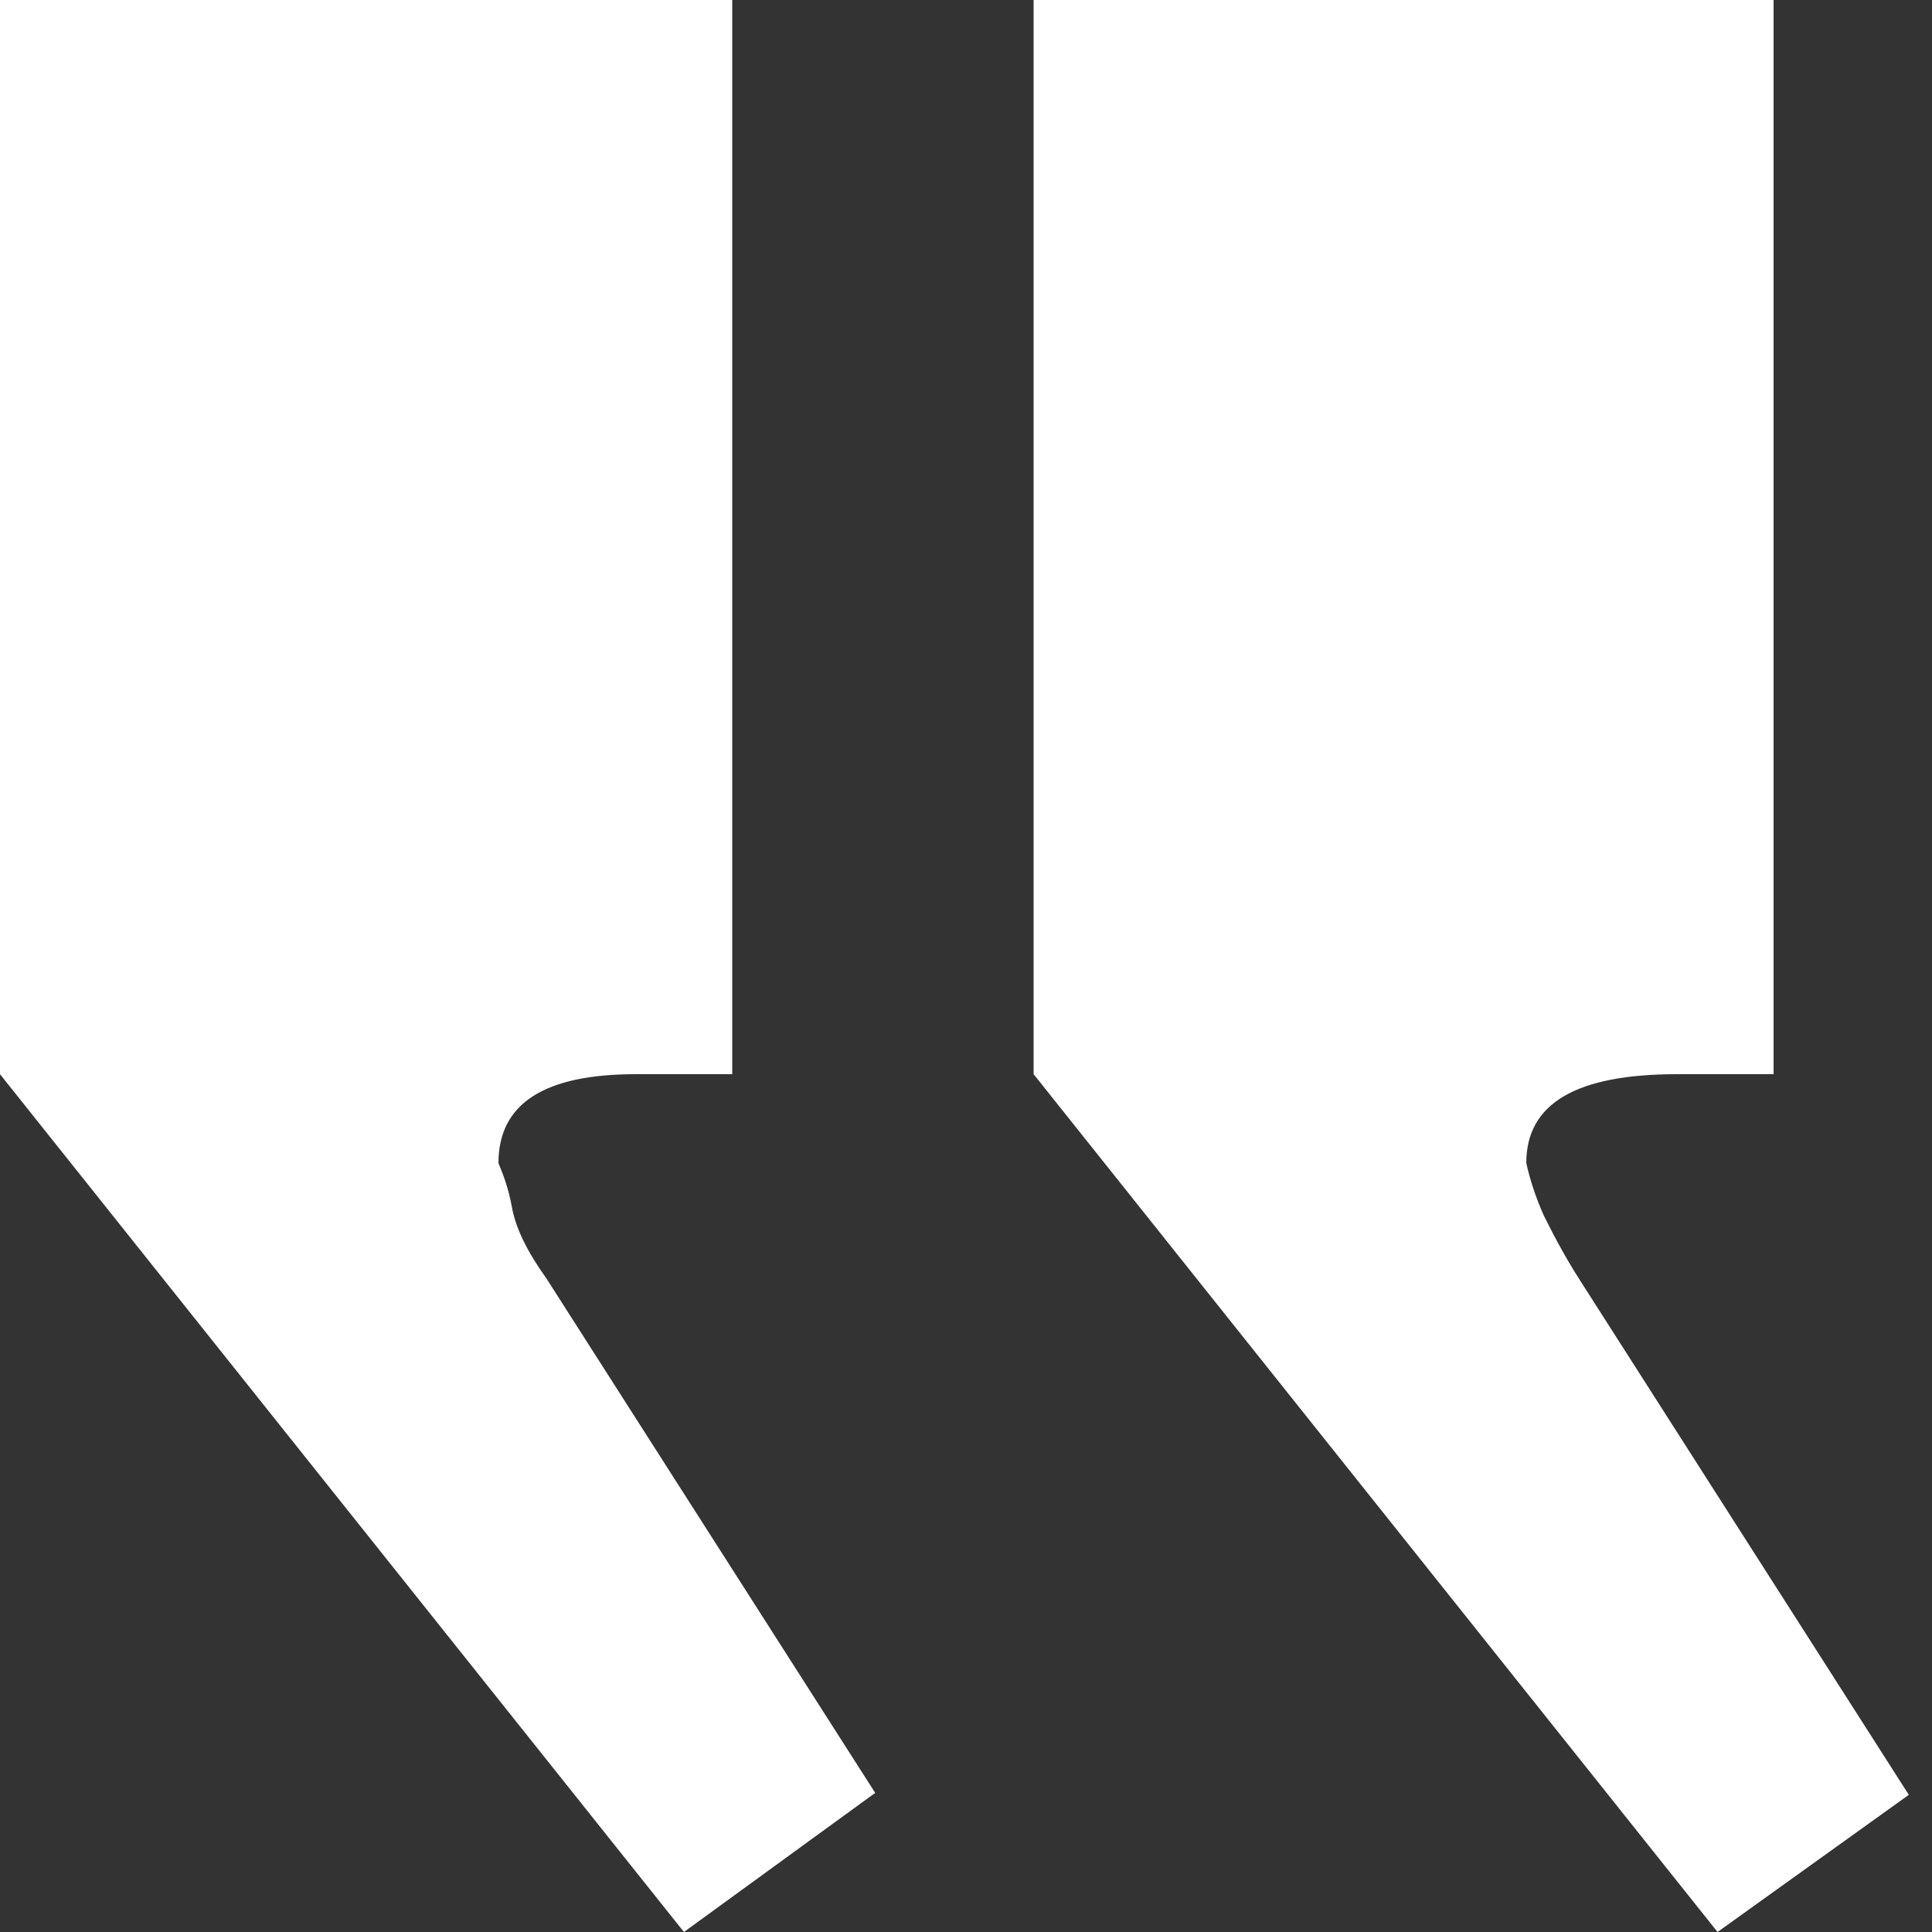 <?xml version="1.0" encoding="utf-8"?>
<!-- Generator: Adobe Illustrator 25.3.1, SVG Export Plug-In . SVG Version: 6.00 Build 0)  -->
<svg version="1.1" id="Calque_1" xmlns="http://www.w3.org/2000/svg" xmlns:xlink="http://www.w3.org/1999/xlink" x="0px" y="0px"
	 viewBox="0 0 100 100" style="enable-background:new 0 0 100 100;" xml:space="preserve">
<rect x="0" y="0" width="100" height="100" fill="#333333" stroke="none"/>
<style type="text/css">
	.st0{enable-background:new    ;}
	.st1{fill:#FFFFFF;}
</style>
<g class="st0">
	<path class="st1" d="M35.4,100L0,55.6V0h37.9v55.6h-5c-4.7,0-7.1,1.5-7.1,4.6c0.2,0.5,0.5,1.2,0.7,2.3s0.8,2.3,1.8,3.7l17,26.6
		L35.4,100z M88.9,100L53.5,55.6V0h38.3v55.6h-5c-5.2,0-7.8,1.5-7.8,4.6c0.2,0.9,0.5,1.8,0.9,2.7c0.4,0.8,1,2,1.9,3.4l17,26.6
		L88.9,100z"/>
</g>
</svg>
